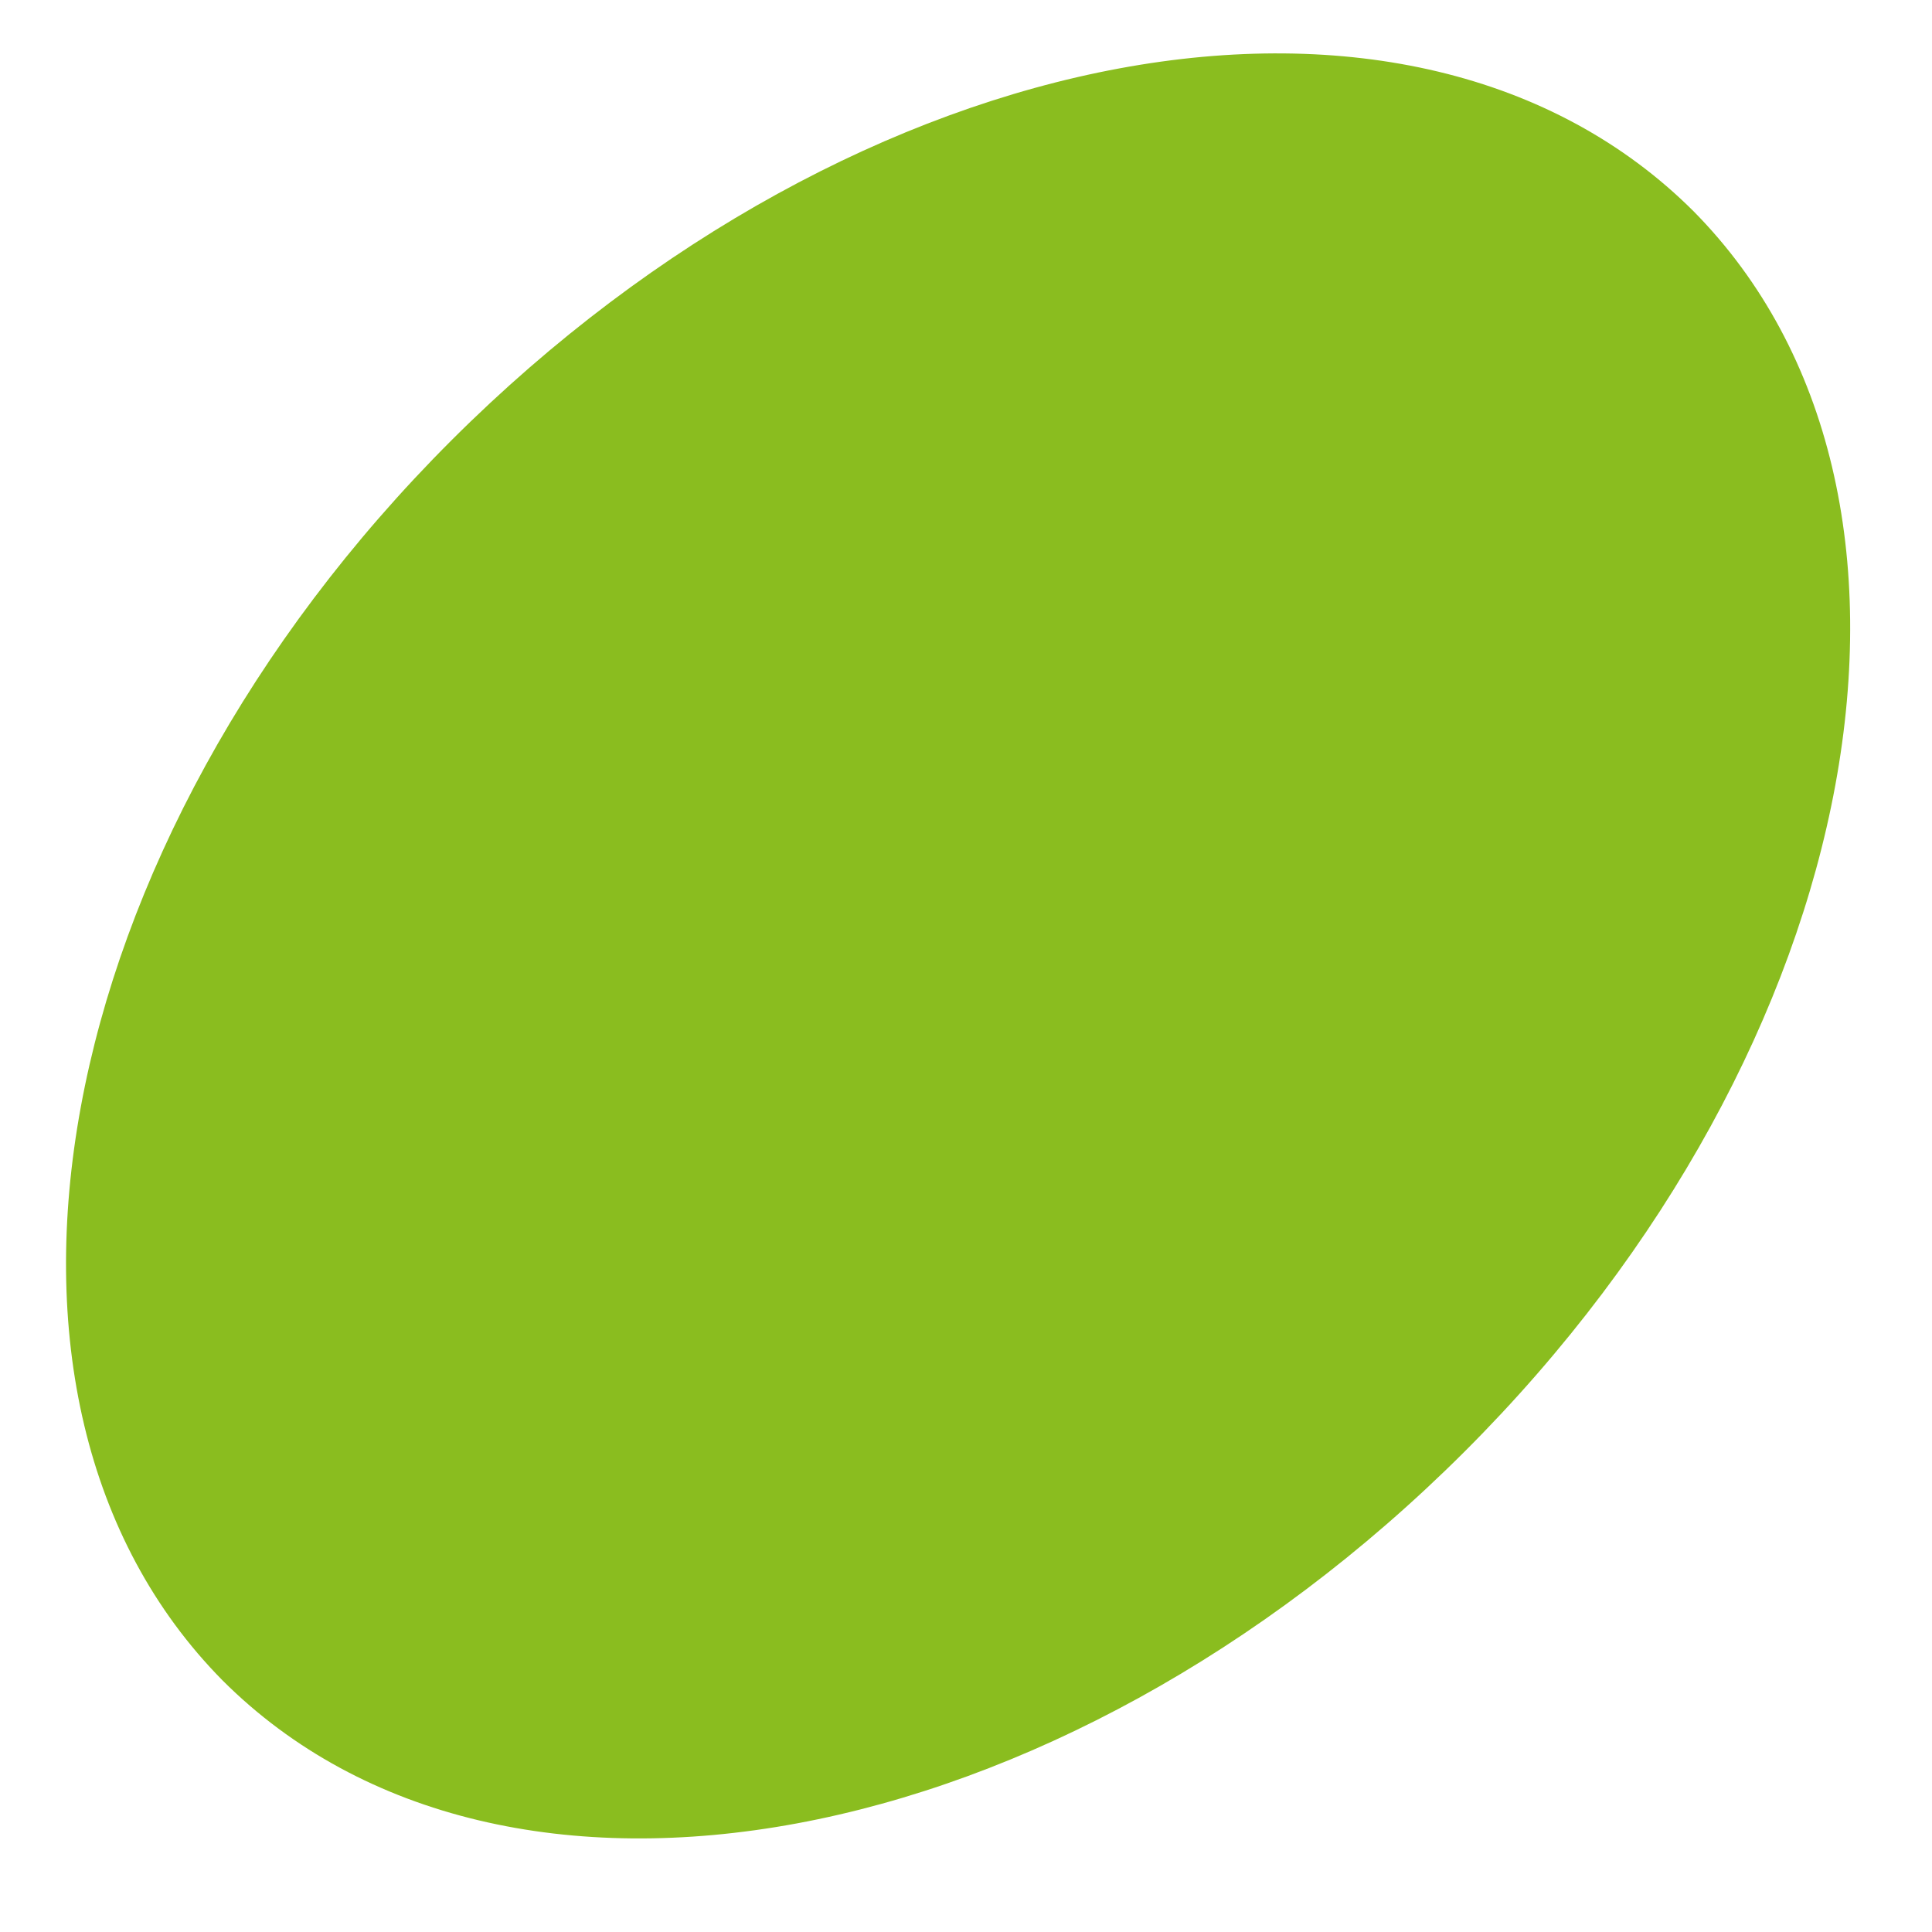 <svg width="17" height="17" viewBox="0 0 17 17" fill="none" xmlns="http://www.w3.org/2000/svg">
<g clip-path="url(#clip0_3_249)">
<g clip-path="url(#clip1_3_249)">
<g clip-path="url(#clip2_3_249)">
<path d="M3.974 3.873C0.402 7.44 -0.483 12.314 1.958 14.786C4.434 17.259 9.315 16.34 12.887 12.773C16.459 9.206 17.344 4.332 14.903 1.86C12.427 -0.612 7.546 0.306 3.974 3.873Z" fill="#8ABD1F"/>
</g>
</g>
</g>
<defs>
<clipPath id="clip0_3_249">
<rect width="17" height="16" fill="white" transform="translate(0 0.34)"/>
</clipPath>
<clipPath id="clip1_3_249">
<rect width="17" height="16" fill="white" transform="translate(0 0.34)"/>
</clipPath>
<clipPath id="clip2_3_249">
<rect width="17" height="16" fill="white" transform="translate(0 0.34)"/>
</clipPath>
</defs>
</svg>
